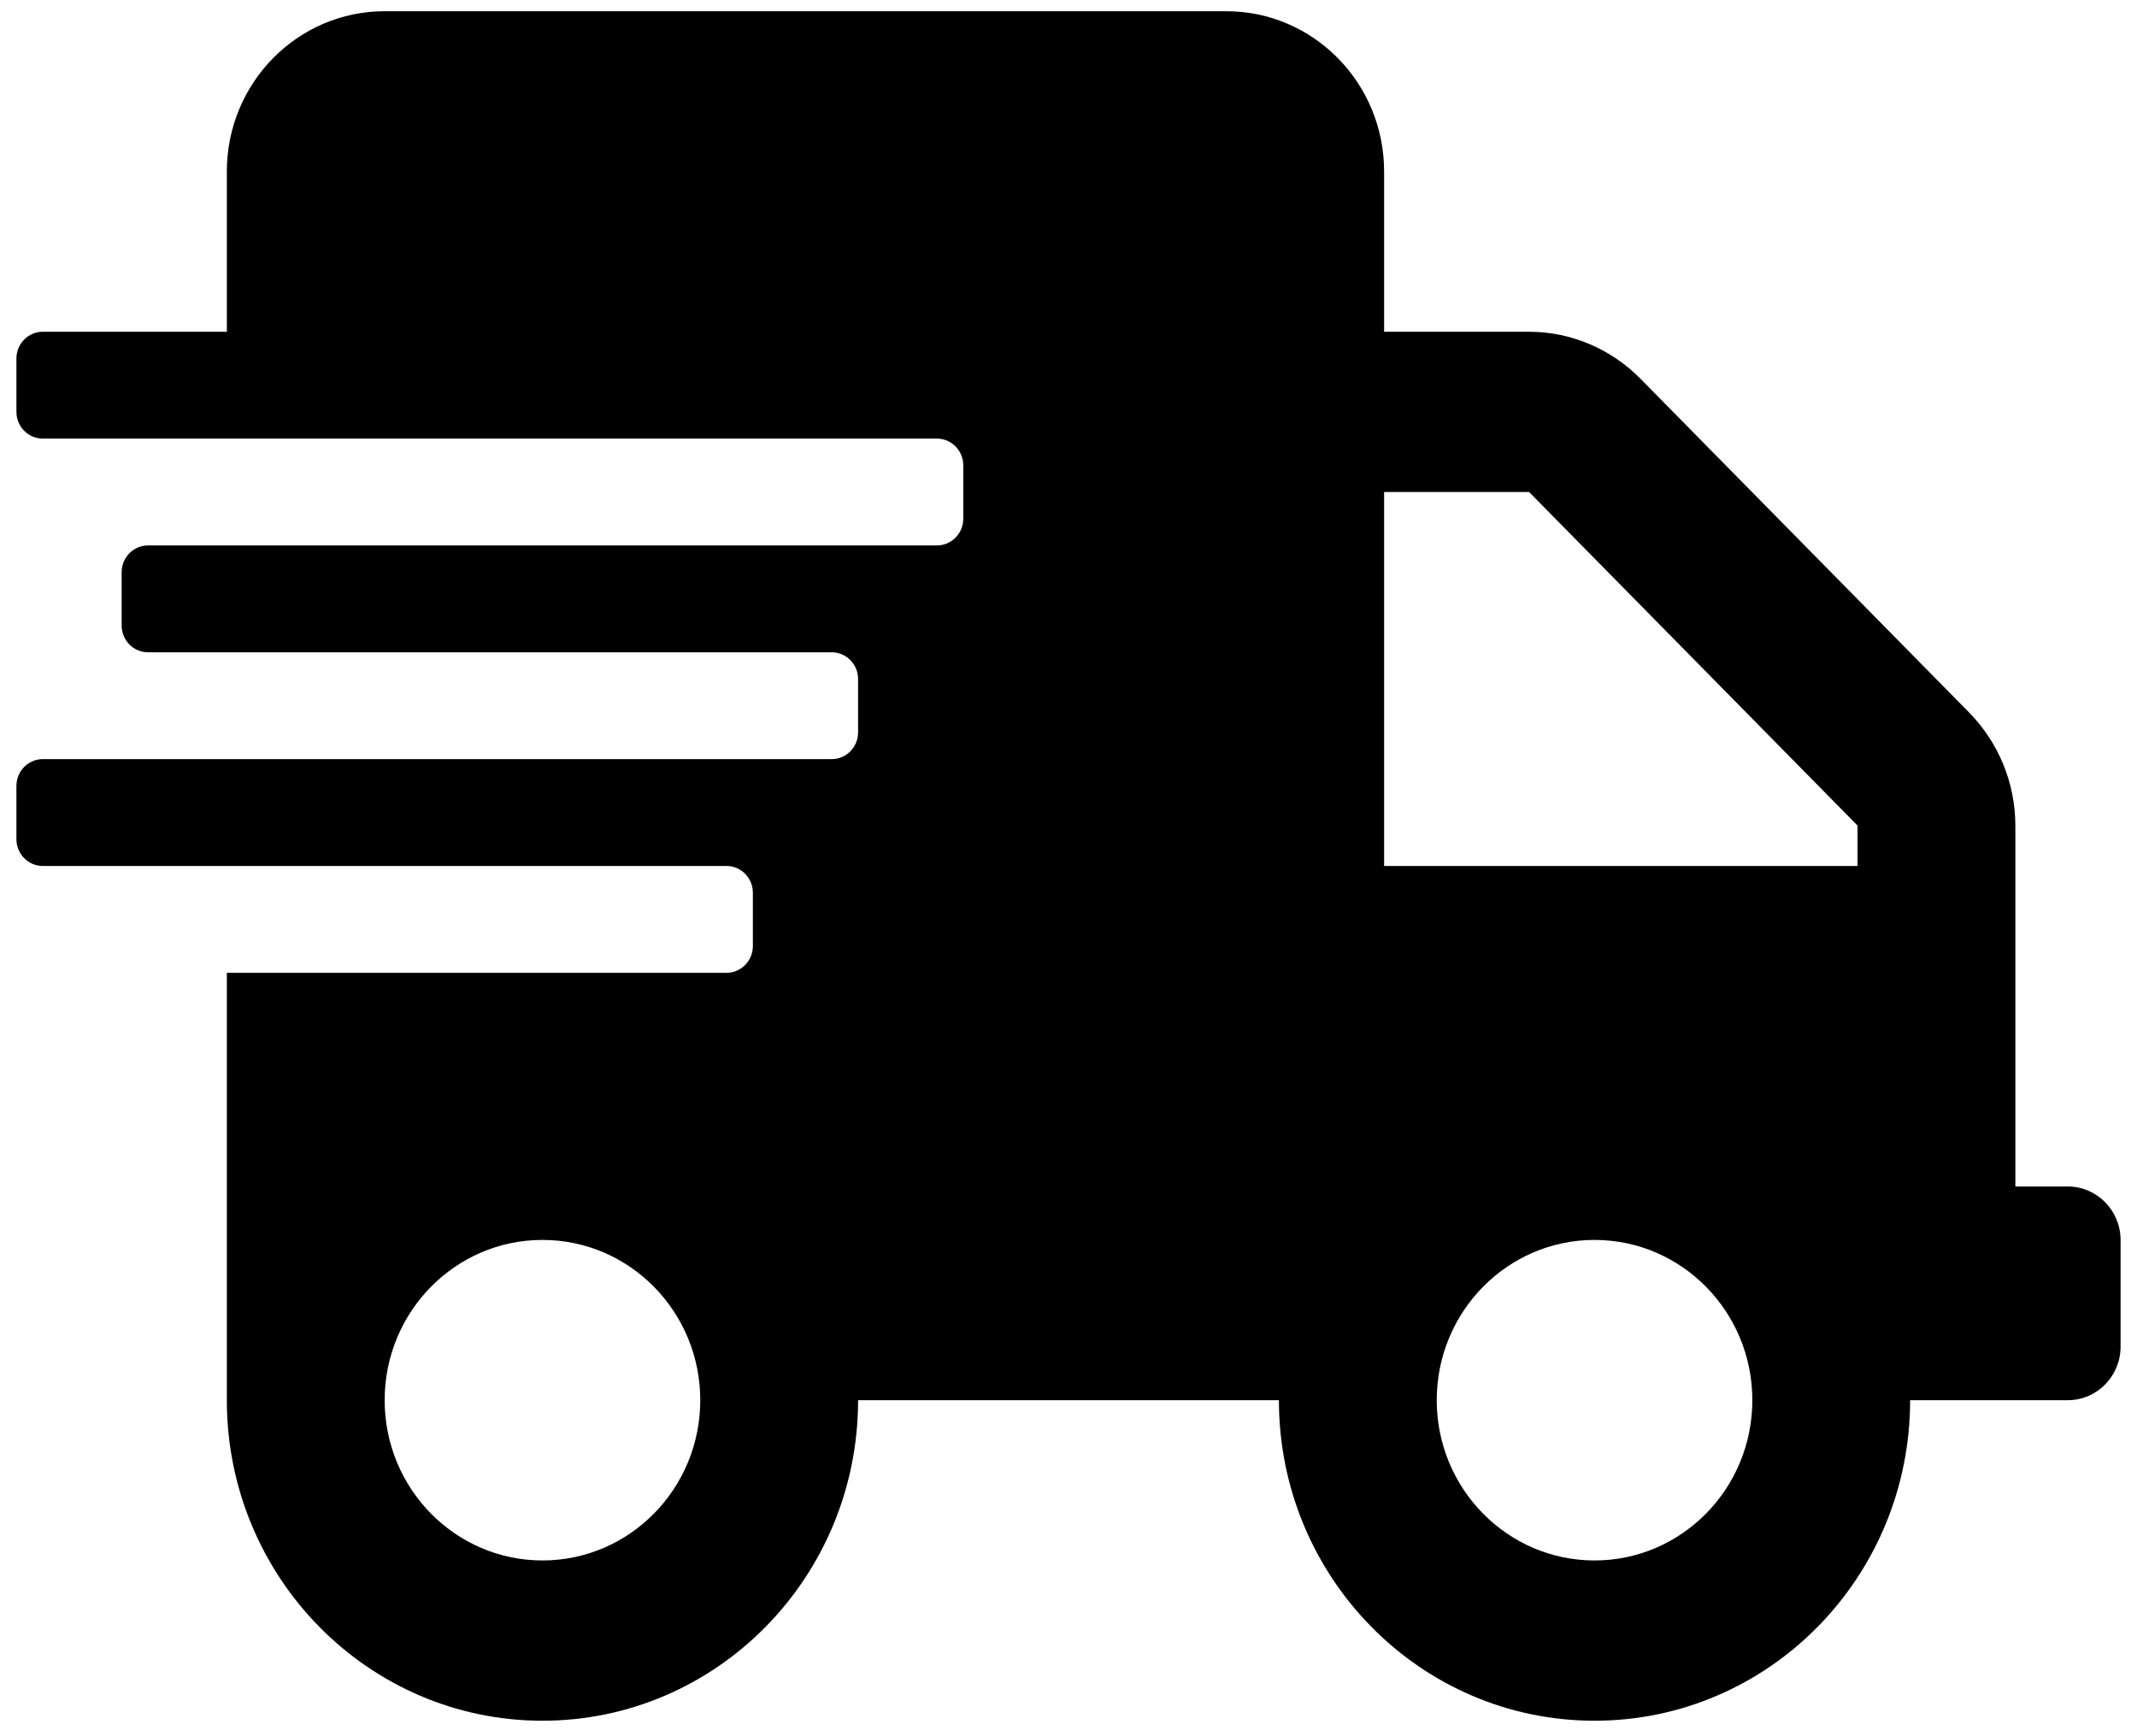 <svg xmlns="http://www.w3.org/2000/svg" fill="none" viewBox="0 0 80 65" height="65" width="80">
<path fill="black" d="M77.415 44.42H75.446V30.907C75.446 29.32 74.818 27.795 73.711 26.67L61.415 14.182C60.307 13.057 58.806 12.42 57.243 12.42H51.815V6.42C51.815 3.107 49.169 0.42 45.907 0.42H14.4C11.138 0.42 8.492 3.107 8.492 6.42V12.42H1.6C1.058 12.42 0.615 12.87 0.615 13.42V15.42C0.615 15.97 1.058 16.42 1.6 16.42H35.077C35.618 16.42 36.061 16.87 36.061 17.42V19.42C36.061 19.97 35.618 20.42 35.077 20.42H5.538C4.997 20.42 4.554 20.87 4.554 21.42V23.42C4.554 23.97 4.997 24.42 5.538 24.42H31.138C31.68 24.42 32.123 24.87 32.123 25.42V27.42C32.123 27.97 31.68 28.42 31.138 28.42H1.6C1.058 28.42 0.615 28.87 0.615 29.42V31.42C0.615 31.97 1.058 32.42 1.6 32.42H27.2C27.741 32.42 28.184 32.87 28.184 33.42V35.42C28.184 35.97 27.741 36.42 27.2 36.42H8.492V52.42C8.492 59.045 13.784 64.42 20.308 64.42C26.831 64.42 32.123 59.045 32.123 52.42H47.877C47.877 59.045 53.169 64.42 59.692 64.42C66.215 64.42 71.507 59.045 71.507 52.42H77.415C78.498 52.42 79.385 51.52 79.385 50.42V46.42C79.385 45.32 78.498 44.42 77.415 44.42ZM20.308 58.42C17.046 58.42 14.4 55.732 14.4 52.42C14.4 49.107 17.046 46.42 20.308 46.42C23.569 46.42 26.215 49.107 26.215 52.42C26.215 55.732 23.569 58.42 20.308 58.42ZM59.692 58.42C56.431 58.42 53.785 55.732 53.785 52.42C53.785 49.107 56.431 46.42 59.692 46.42C62.954 46.42 65.6 49.107 65.6 52.42C65.6 55.732 62.954 58.42 59.692 58.42ZM69.538 32.42H51.815V18.42H57.243L69.538 30.907V32.42Z"></path>
</svg>
